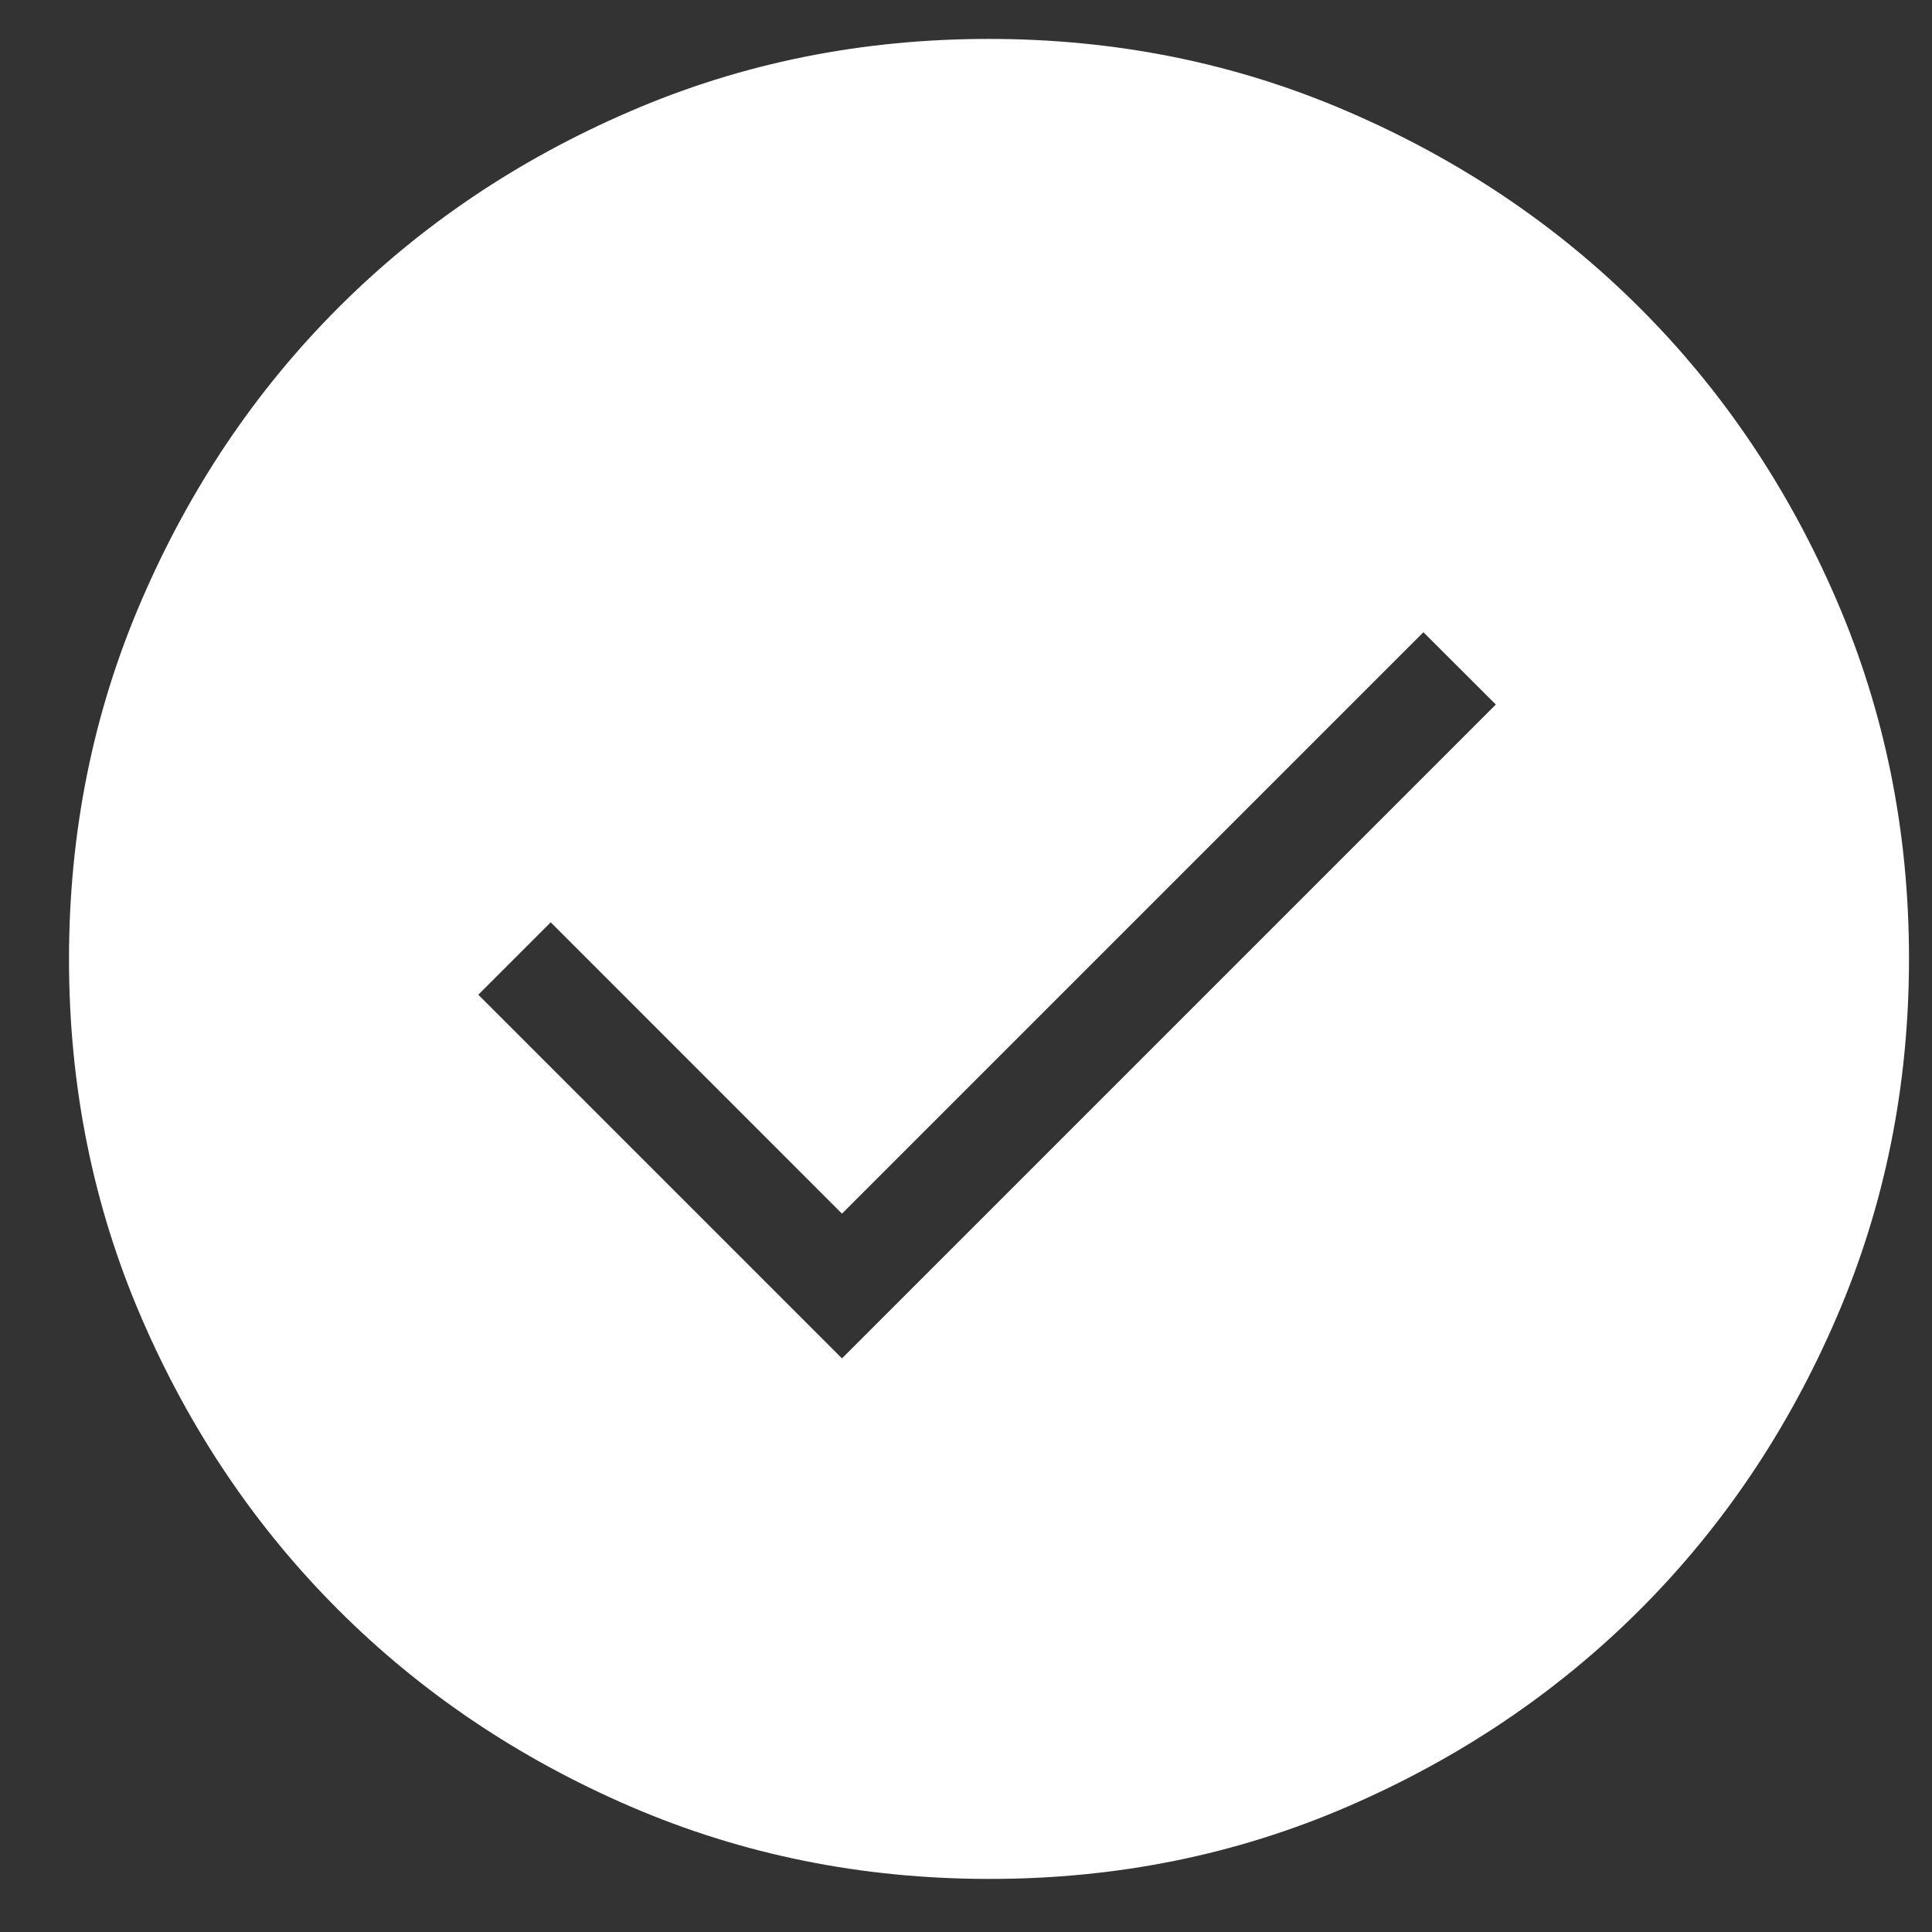 <svg width="21" height="21" viewBox="0 0 21 21" fill="none" xmlns="http://www.w3.org/2000/svg">
<rect x="0" y="0" width="21" height="21" fill="#333333" stroke="none"/>
<path d="M9.152 14.765L16.259 7.658L15.472 6.872L9.152 13.192L5.986 10.025L5.199 10.812L9.152 14.765ZM10.753 20.423C9.371 20.423 8.071 20.161 6.853 19.636C5.636 19.111 4.577 18.398 3.677 17.498C2.776 16.598 2.063 15.541 1.538 14.325C1.013 13.11 0.75 11.81 0.75 10.426C0.75 9.042 1.013 7.742 1.538 6.526C2.062 5.309 2.774 4.25 3.672 3.35C4.571 2.449 5.629 1.736 6.847 1.211C8.064 0.685 9.364 0.423 10.747 0.423C12.129 0.423 13.429 0.685 14.647 1.211C15.864 1.735 16.923 2.447 17.823 3.346C18.724 4.245 19.437 5.304 19.962 6.521C20.487 7.738 20.75 9.037 20.75 10.419C20.75 11.802 20.488 13.102 19.963 14.319C19.439 15.537 18.726 16.596 17.826 17.496C16.925 18.396 15.867 19.109 14.652 19.635C13.437 20.161 12.138 20.424 10.753 20.423Z" fill="white"/>
</svg>
